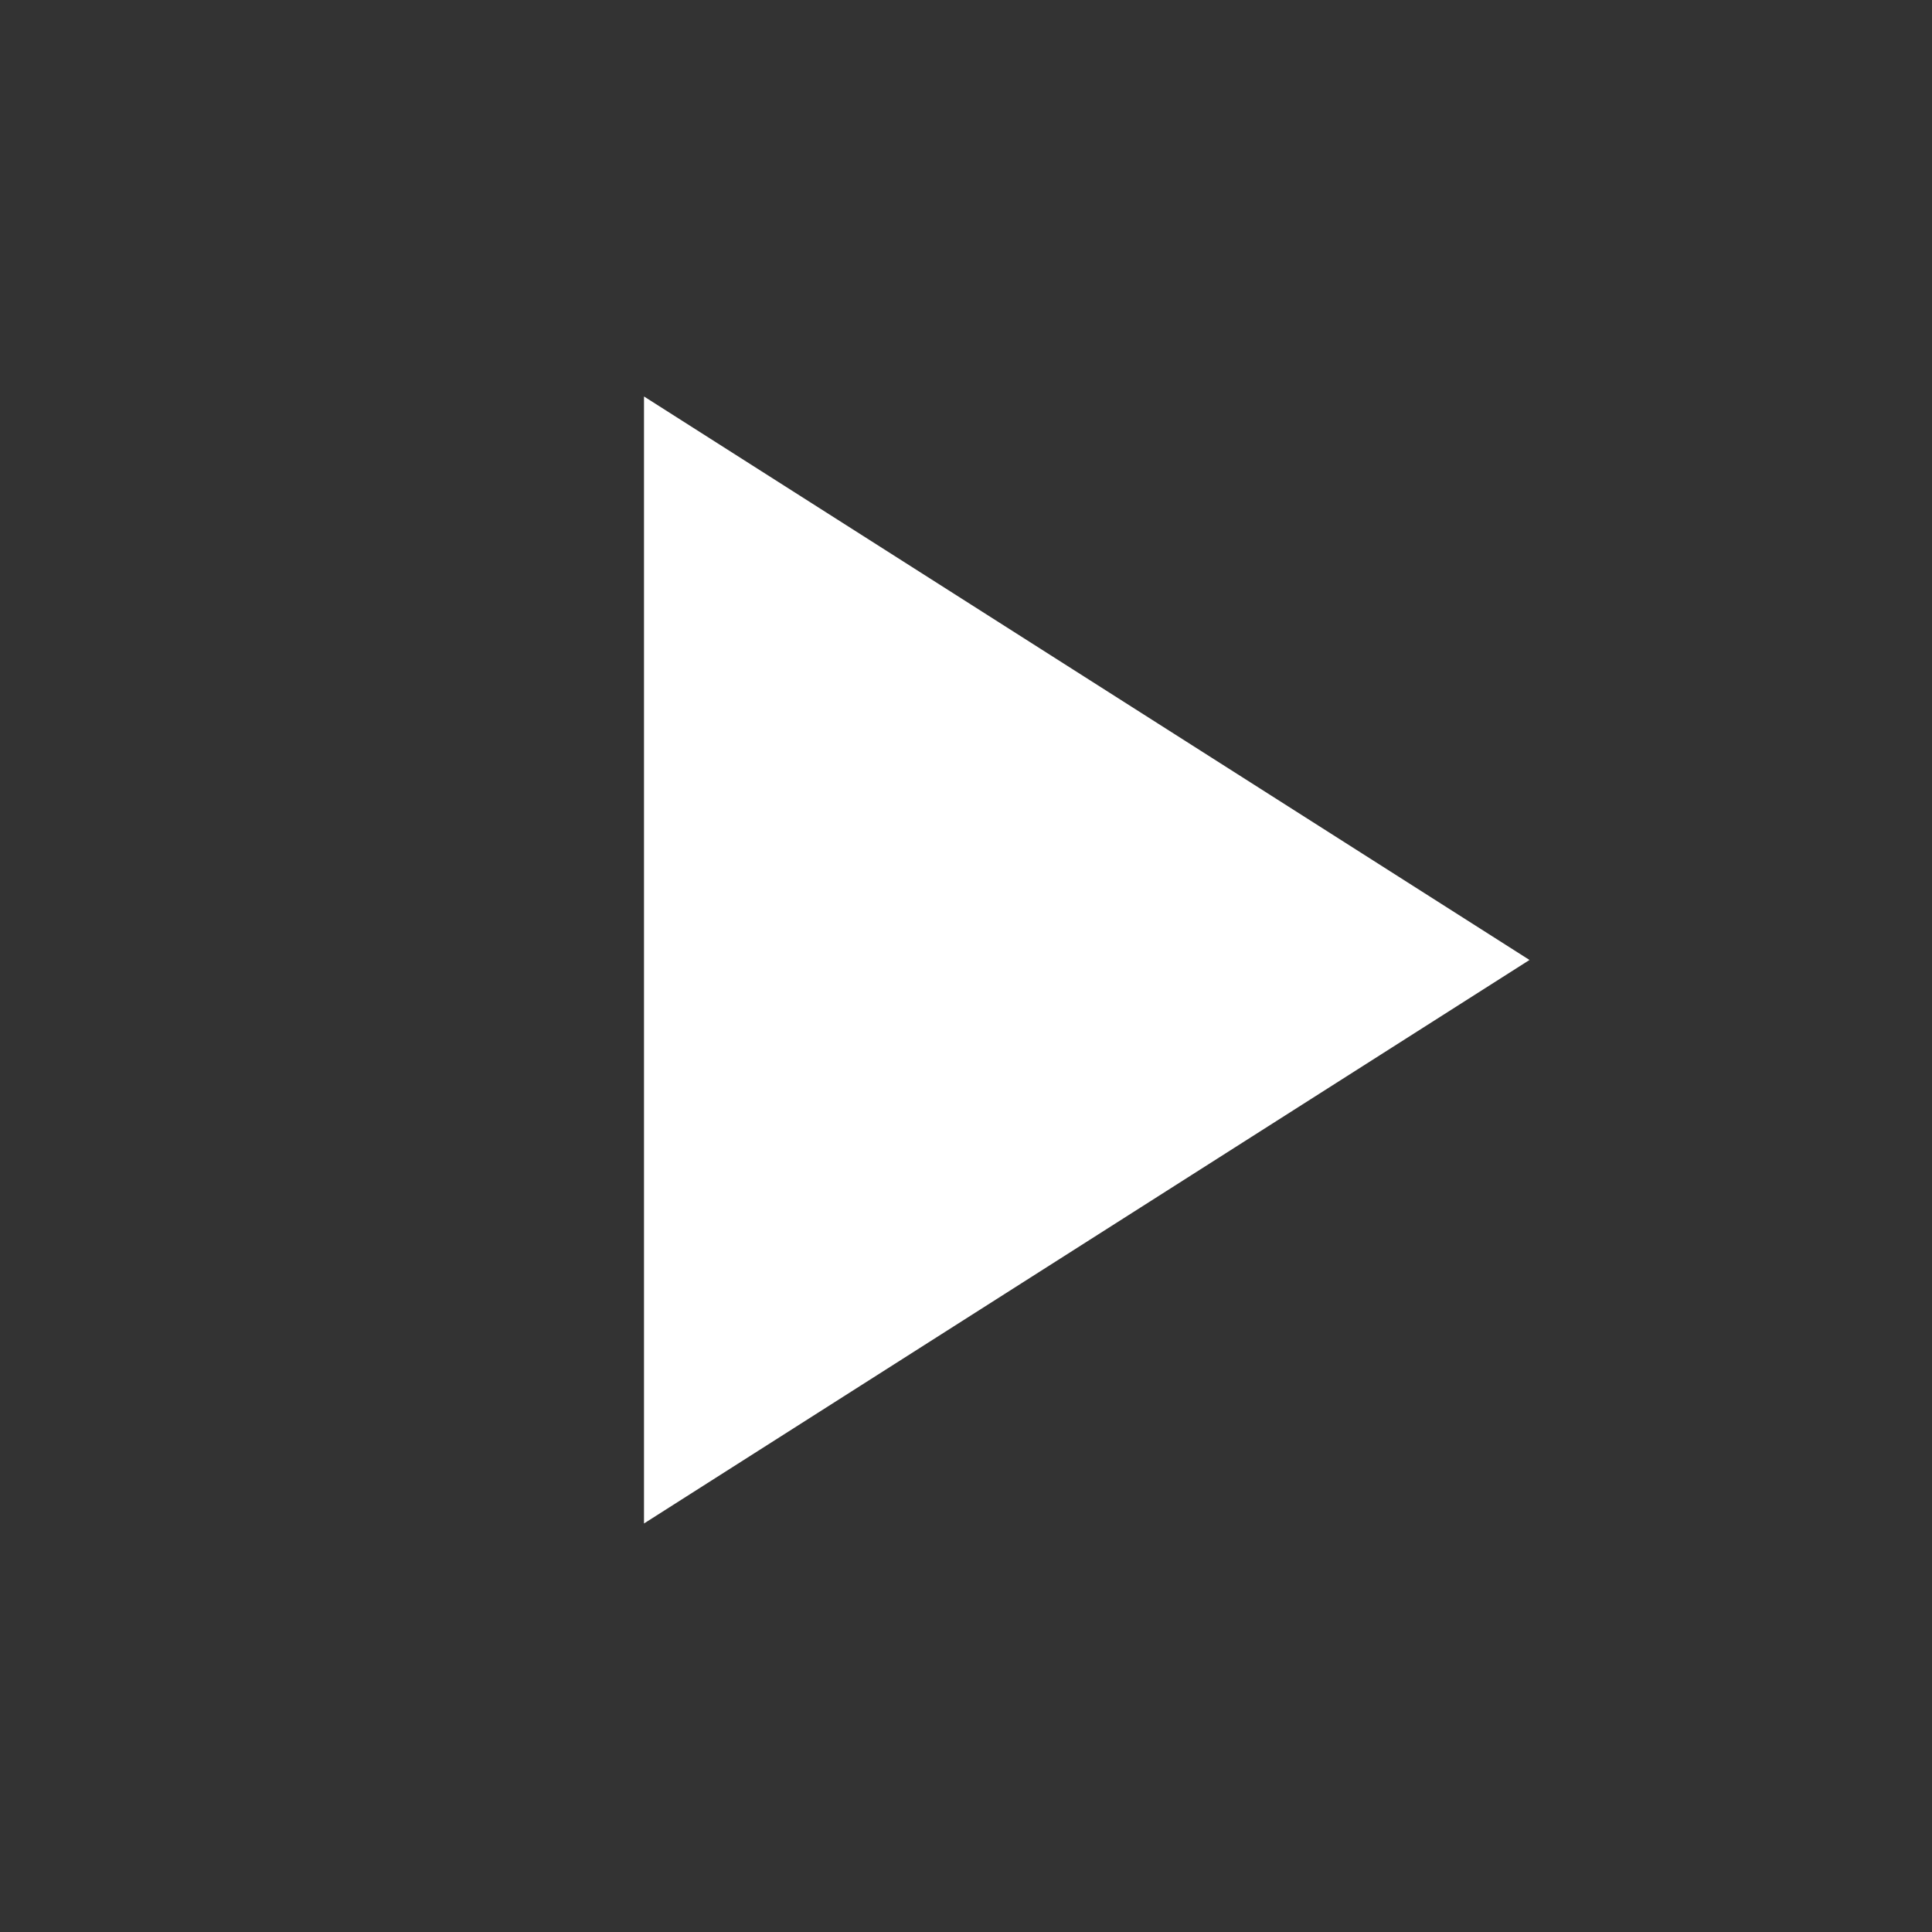 <svg xmlns="http://www.w3.org/2000/svg" width="42" height="42" viewBox="0 0 42 42" fill="none"><rect x="0" y="0" width="42" height="42" fill="#333333" stroke="none"/><path d="M14 33.119V8.619L33.25 20.869L14 33.119Z" fill="white"></path></svg>